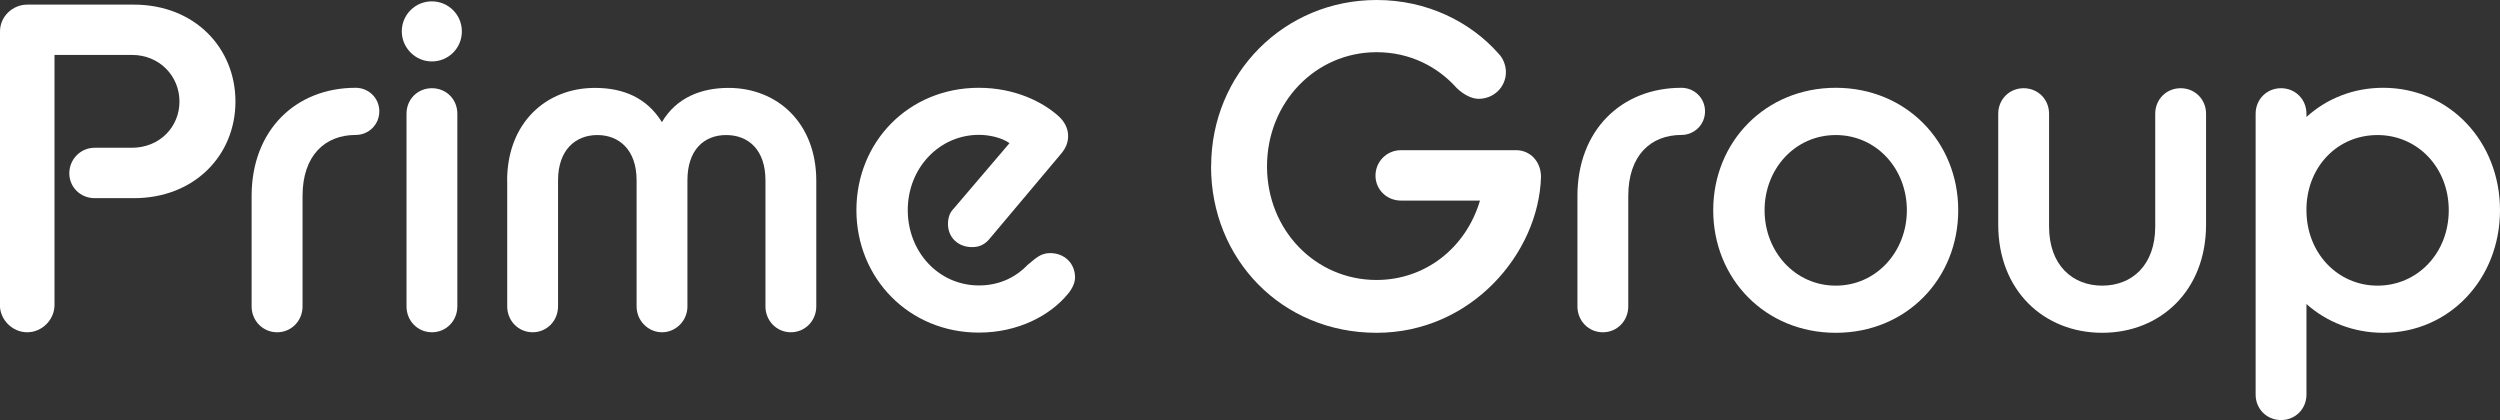 <?xml version="1.0" encoding="UTF-8"?><svg id="uuid-edce93f4-0ec1-46d3-ae00-ac8e91b563f6" xmlns="http://www.w3.org/2000/svg" width="238.06" height="40" viewBox="0 0 238.06 40"><rect x="0" y="0" width="238.06" height="40" fill="#333333" stroke="none"/><g id="uuid-fd25ab95-c578-46c7-b4ad-fb469cecd823"><path d="M0,2.99C0,1.58,1.19.44,2.6.44h10.14c5.81,0,9.68,4.13,9.68,9.23s-3.88,9.2-9.68,9.2h-3.72c-1.36,0-2.42-1.05-2.42-2.37s1.06-2.43,2.42-2.43h3.54c2.64,0,4.53-1.98,4.53-4.4s-1.89-4.44-4.53-4.44h-7.37v23.81c0,1.41-1.19,2.6-2.6,2.6s-2.6-1.19-2.6-2.6V2.99Z" fill="#fff"/><path d="M23.96,18.66c0-6.25,4.18-10.3,9.91-10.3,1.23,0,2.25.97,2.25,2.24s-1.02,2.25-2.25,2.25c-2.91,0-5.06,1.94-5.06,5.81v10.52c0,1.36-1.06,2.46-2.42,2.46s-2.43-1.1-2.43-2.46v-10.52Z" fill="#fff"/><path d="M38.26,2.99c0-1.59,1.28-2.86,2.86-2.86s2.86,1.27,2.86,2.86-1.27,2.86-2.86,2.86-2.86-1.32-2.86-2.86ZM38.71,10.83c0-1.37,1.05-2.43,2.42-2.43s2.42,1.06,2.42,2.43v18.35c0,1.36-1.05,2.46-2.42,2.46s-2.42-1.1-2.42-2.46V10.83Z" fill="#fff"/><path d="M48.29,17.21c0-5.5,3.7-8.84,8.36-8.84,2.68,0,4.93.92,6.38,3.26,1.37-2.33,3.74-3.26,6.34-3.26,4.66,0,8.36,3.35,8.36,8.84v11.97c0,1.36-1.06,2.46-2.42,2.46s-2.42-1.1-2.42-2.46v-12.01c0-2.91-1.63-4.31-3.74-4.31s-3.69,1.41-3.69,4.31v12.01c0,1.36-1.1,2.46-2.42,2.46s-2.42-1.1-2.42-2.46v-12.01c0-2.91-1.67-4.31-3.74-4.31s-3.74,1.41-3.74,4.31v12.01c0,1.36-1.06,2.46-2.42,2.46s-2.42-1.1-2.42-2.46v-11.97Z" fill="#fff"/><path d="M81.55,20.02c0-6.51,4.97-11.66,11.66-11.66,3.44,0,6.12,1.36,7.62,2.73.53.48.88,1.15.88,1.84,0,.62-.18,1.14-.71,1.76l-6.77,8.05c-.48.58-1.02.79-1.67.79-1.33,0-2.29-.92-2.29-2.2,0-.52.13-1.05.53-1.45l5.33-6.25c-.75-.53-1.94-.79-2.91-.79-3.78,0-6.78,3.16-6.78,7.16s2.95,7.18,6.78,7.18c2.07,0,3.61-.88,4.66-1.98.71-.57,1.19-1.1,2.11-1.1,1.37,0,2.38.96,2.38,2.33,0,.48-.27,1.09-.71,1.59-1.67,2.02-4.71,3.65-8.45,3.65-6.64,0-11.66-5.16-11.66-11.67Z" fill="#fff"/><path d="M115.33,15.84c0-8.85,6.95-15.84,15.76-15.84,4.79,0,8.93,2.07,11.61,5.11.48.48.7,1.19.7,1.75,0,1.41-1.14,2.55-2.6,2.55-.66,0-1.41-.39-2.07-1.01-1.84-2.07-4.49-3.43-7.65-3.43-5.81,0-10.43,4.79-10.43,10.87s4.62,10.82,10.43,10.82c4.58,0,8.49-2.99,9.85-7.56h-7.52c-1.37,0-2.43-1.06-2.43-2.38s1.06-2.42,2.43-2.42h10.96c1.31,0,2.37,1.05,2.37,2.55-.21,7.26-6.64,14.84-15.66,14.84s-15.76-7-15.76-15.85Z" fill="#fff"/><path d="M150.21,18.66c0-6.25,4.18-10.3,9.9-10.3,1.23,0,2.25.97,2.25,2.24s-1.02,2.25-2.25,2.25c-2.91,0-5.06,1.94-5.06,5.81v10.52c0,1.36-1.05,2.46-2.42,2.46s-2.42-1.1-2.42-2.46v-10.52Z" fill="#fff"/><path d="M163.14,20.02c0-6.51,4.97-11.66,11.67-11.66s11.66,5.14,11.66,11.66-4.93,11.67-11.66,11.67-11.67-5.16-11.67-11.67ZM181.58,20.02c0-3.95-2.9-7.16-6.77-7.16s-6.78,3.21-6.78,7.16,2.91,7.18,6.78,7.18,6.77-3.25,6.77-7.18Z" fill="#fff"/><path d="M190.28,10.83c0-1.37,1.06-2.43,2.42-2.43s2.42,1.06,2.42,2.43v10.74c0,3.69,2.24,5.63,5.06,5.63s5.05-1.93,5.05-5.63v-10.74c0-1.37,1.06-2.43,2.42-2.43s2.42,1.06,2.42,2.43v10.56c0,6.29-4.35,10.3-9.89,10.3s-9.9-4.01-9.9-10.3v-10.56Z" fill="#fff"/><path d="M219.63,28.95v8.63c0,1.36-1.06,2.42-2.42,2.42s-2.42-1.06-2.42-2.42V10.83c0-1.37,1.06-2.43,2.42-2.43s2.42,1.06,2.42,2.43v.31c1.93-1.76,4.49-2.78,7.3-2.78,6.34,0,11.13,5.14,11.13,11.66s-4.8,11.67-11.13,11.67c-2.81,0-5.37-1.02-7.3-2.74ZM233.18,20.02c0-4.09-2.99-7.16-6.78-7.16s-6.64,2.95-6.77,6.86v.3c0,4.1,2.99,7.18,6.77,7.18s6.78-3.08,6.78-7.18Z" fill="#fff"/></g></svg>
